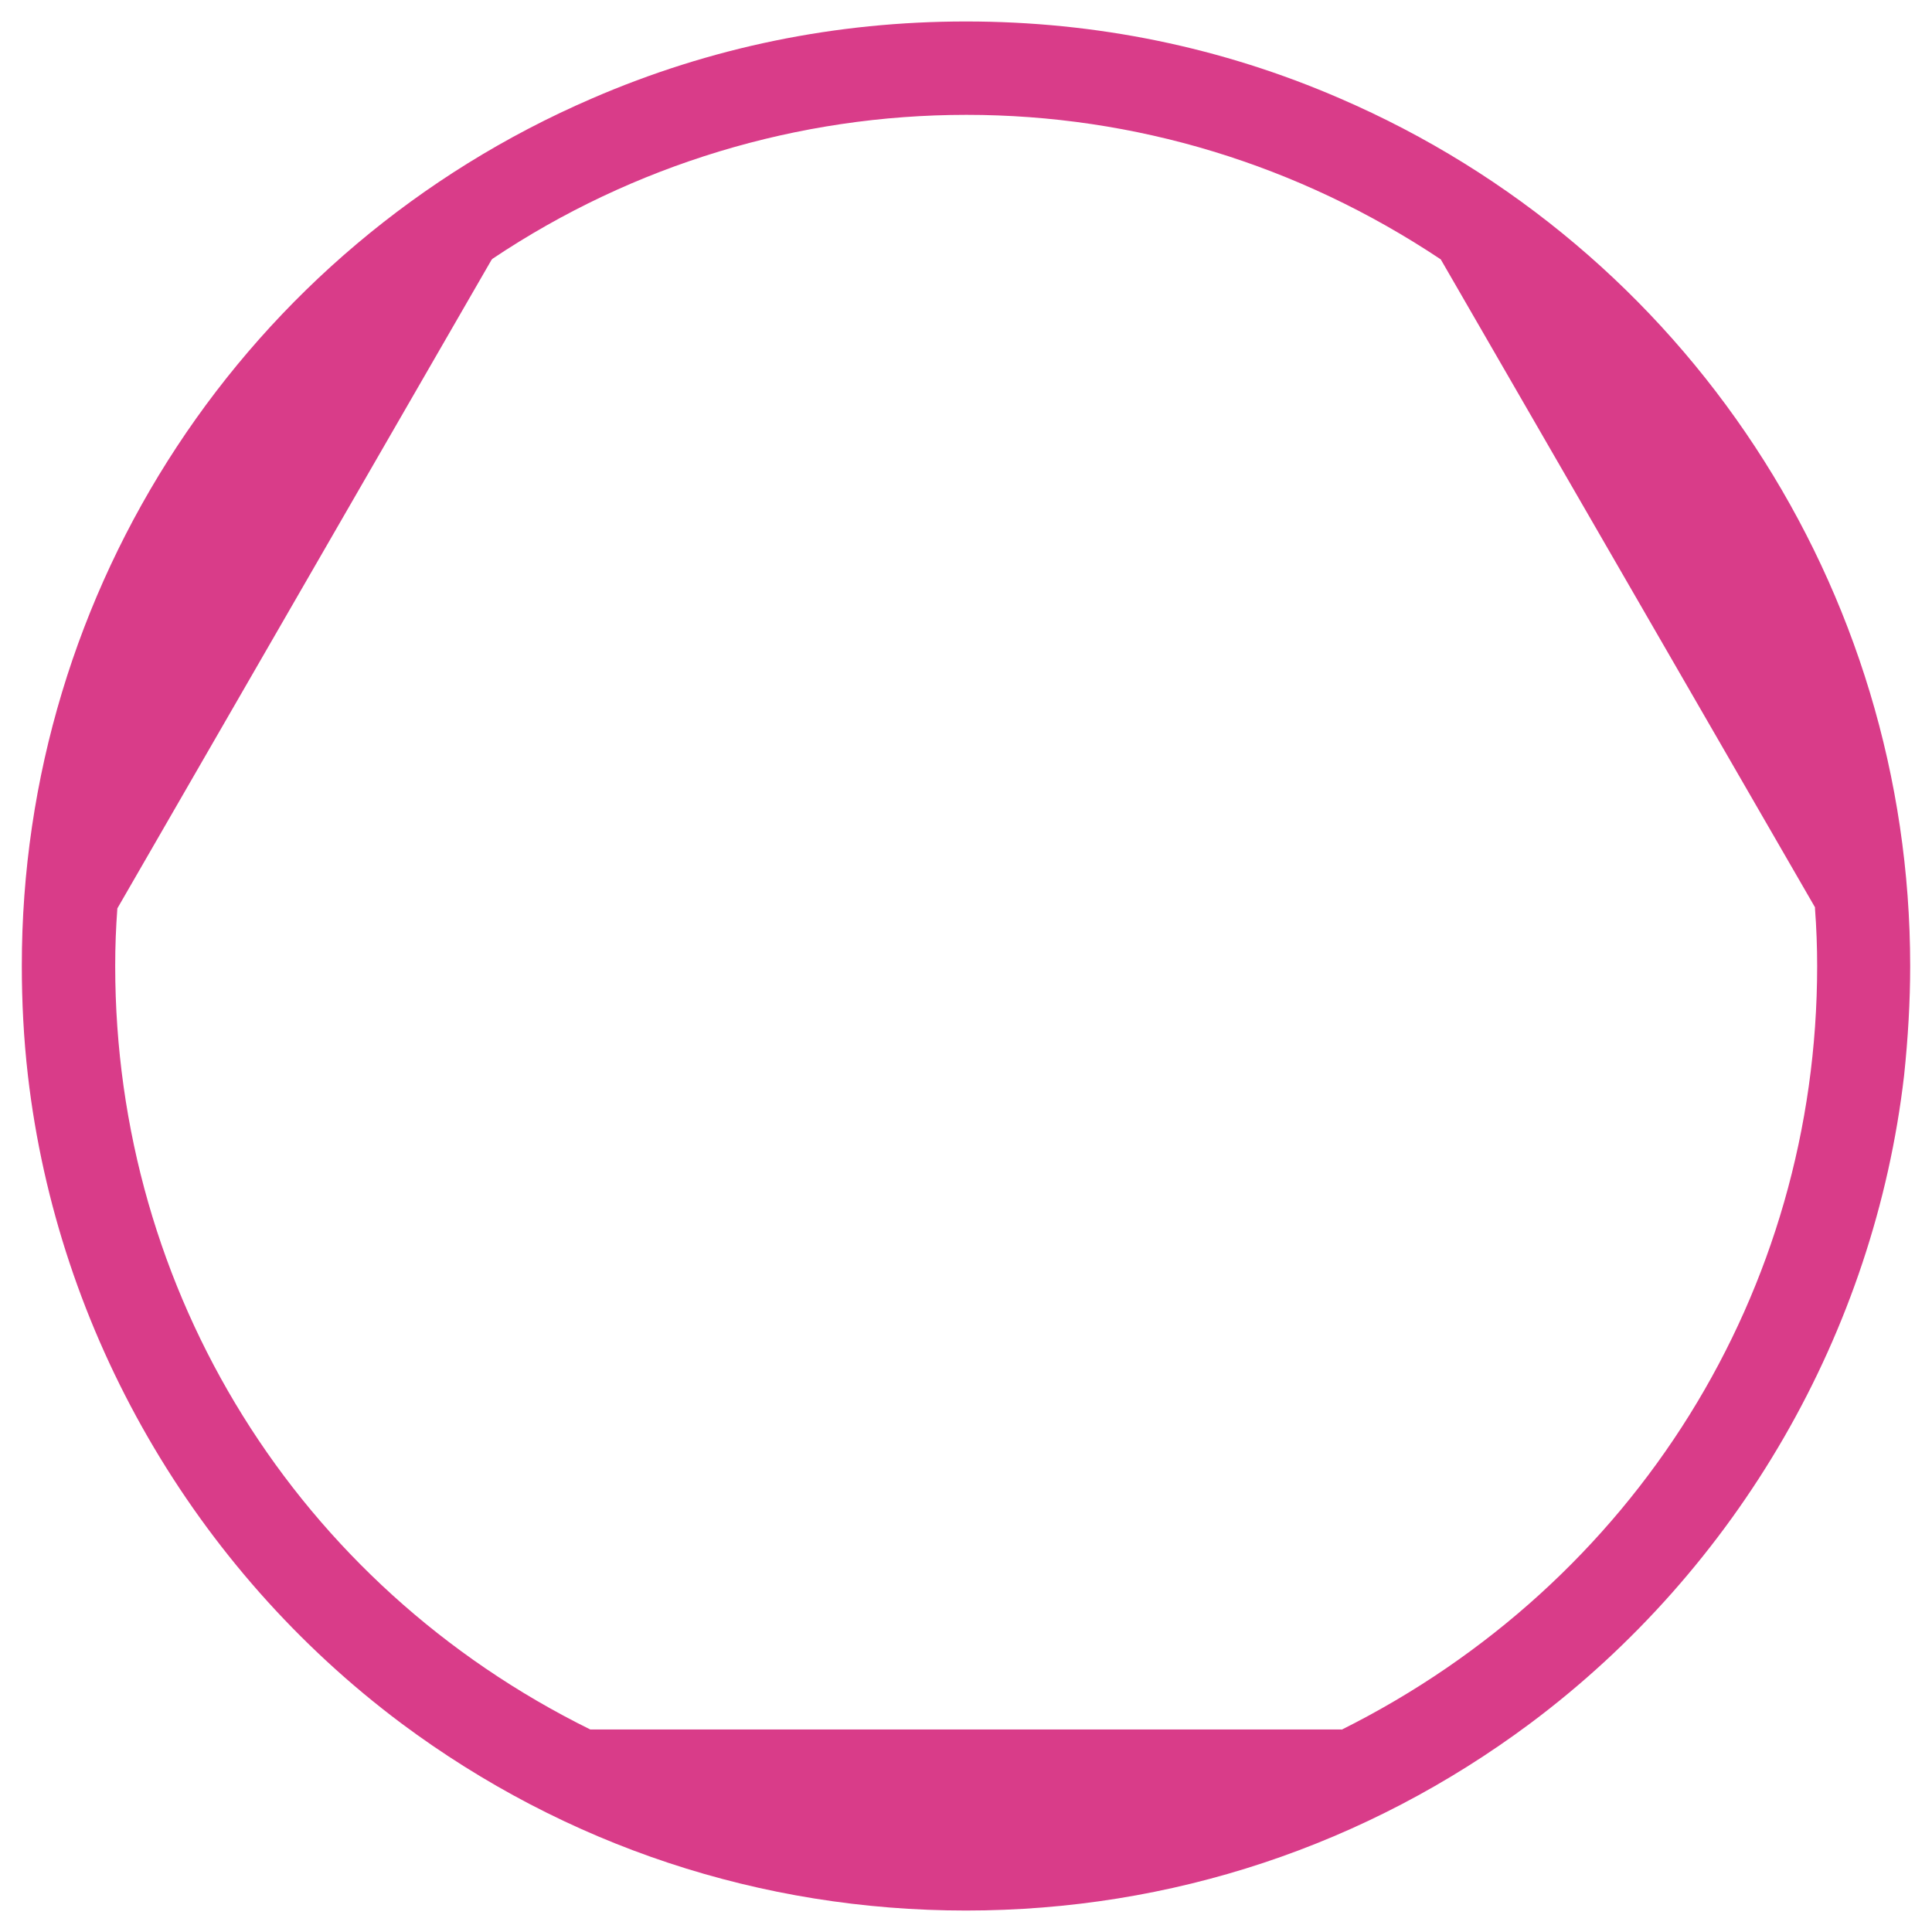 <?xml version="1.0" encoding="UTF-8"?>
<svg id="Layer_1" data-name="Layer 1" xmlns="http://www.w3.org/2000/svg" viewBox="0 0 54 54">
  <defs>
    <style>
      .cls-1 {
        fill: #d93c89;
      }
    </style>
  </defs>
  <path class="cls-1" d="M27,53.4c-5.73,0-11.19-1.81-15.78-5.23C5.42,43.83,1.61,37.23.78,30.06c-.12-1.04-.17-2.07-.17-3.06-.01-10.55,6.25-20.07,15.94-24.25,3.3-1.43,6.81-2.15,10.45-2.15s7.15.72,10.45,2.15c9.69,4.18,15.94,13.7,15.94,24.25,0,.99-.06,2.02-.17,3.06-.83,7.17-4.64,13.77-10.45,18.11-4.59,3.42-10.04,5.23-15.77,5.23ZM37.49,48.35c8.22-4.1,13.3-12.26,13.3-21.35,0-.54-.02-1.07-.06-1.6v-.04l-10.46-18.11c-3.99-2.66-8.56-4.04-13.26-4.04s-9.31,1.39-13.24,4.02l-.03.03L3.28,25.39c-.04.55-.06,1.05-.06,1.61,0,9.12,5.09,17.3,13.28,21.34h21l-.01.01Z"/>
</svg>